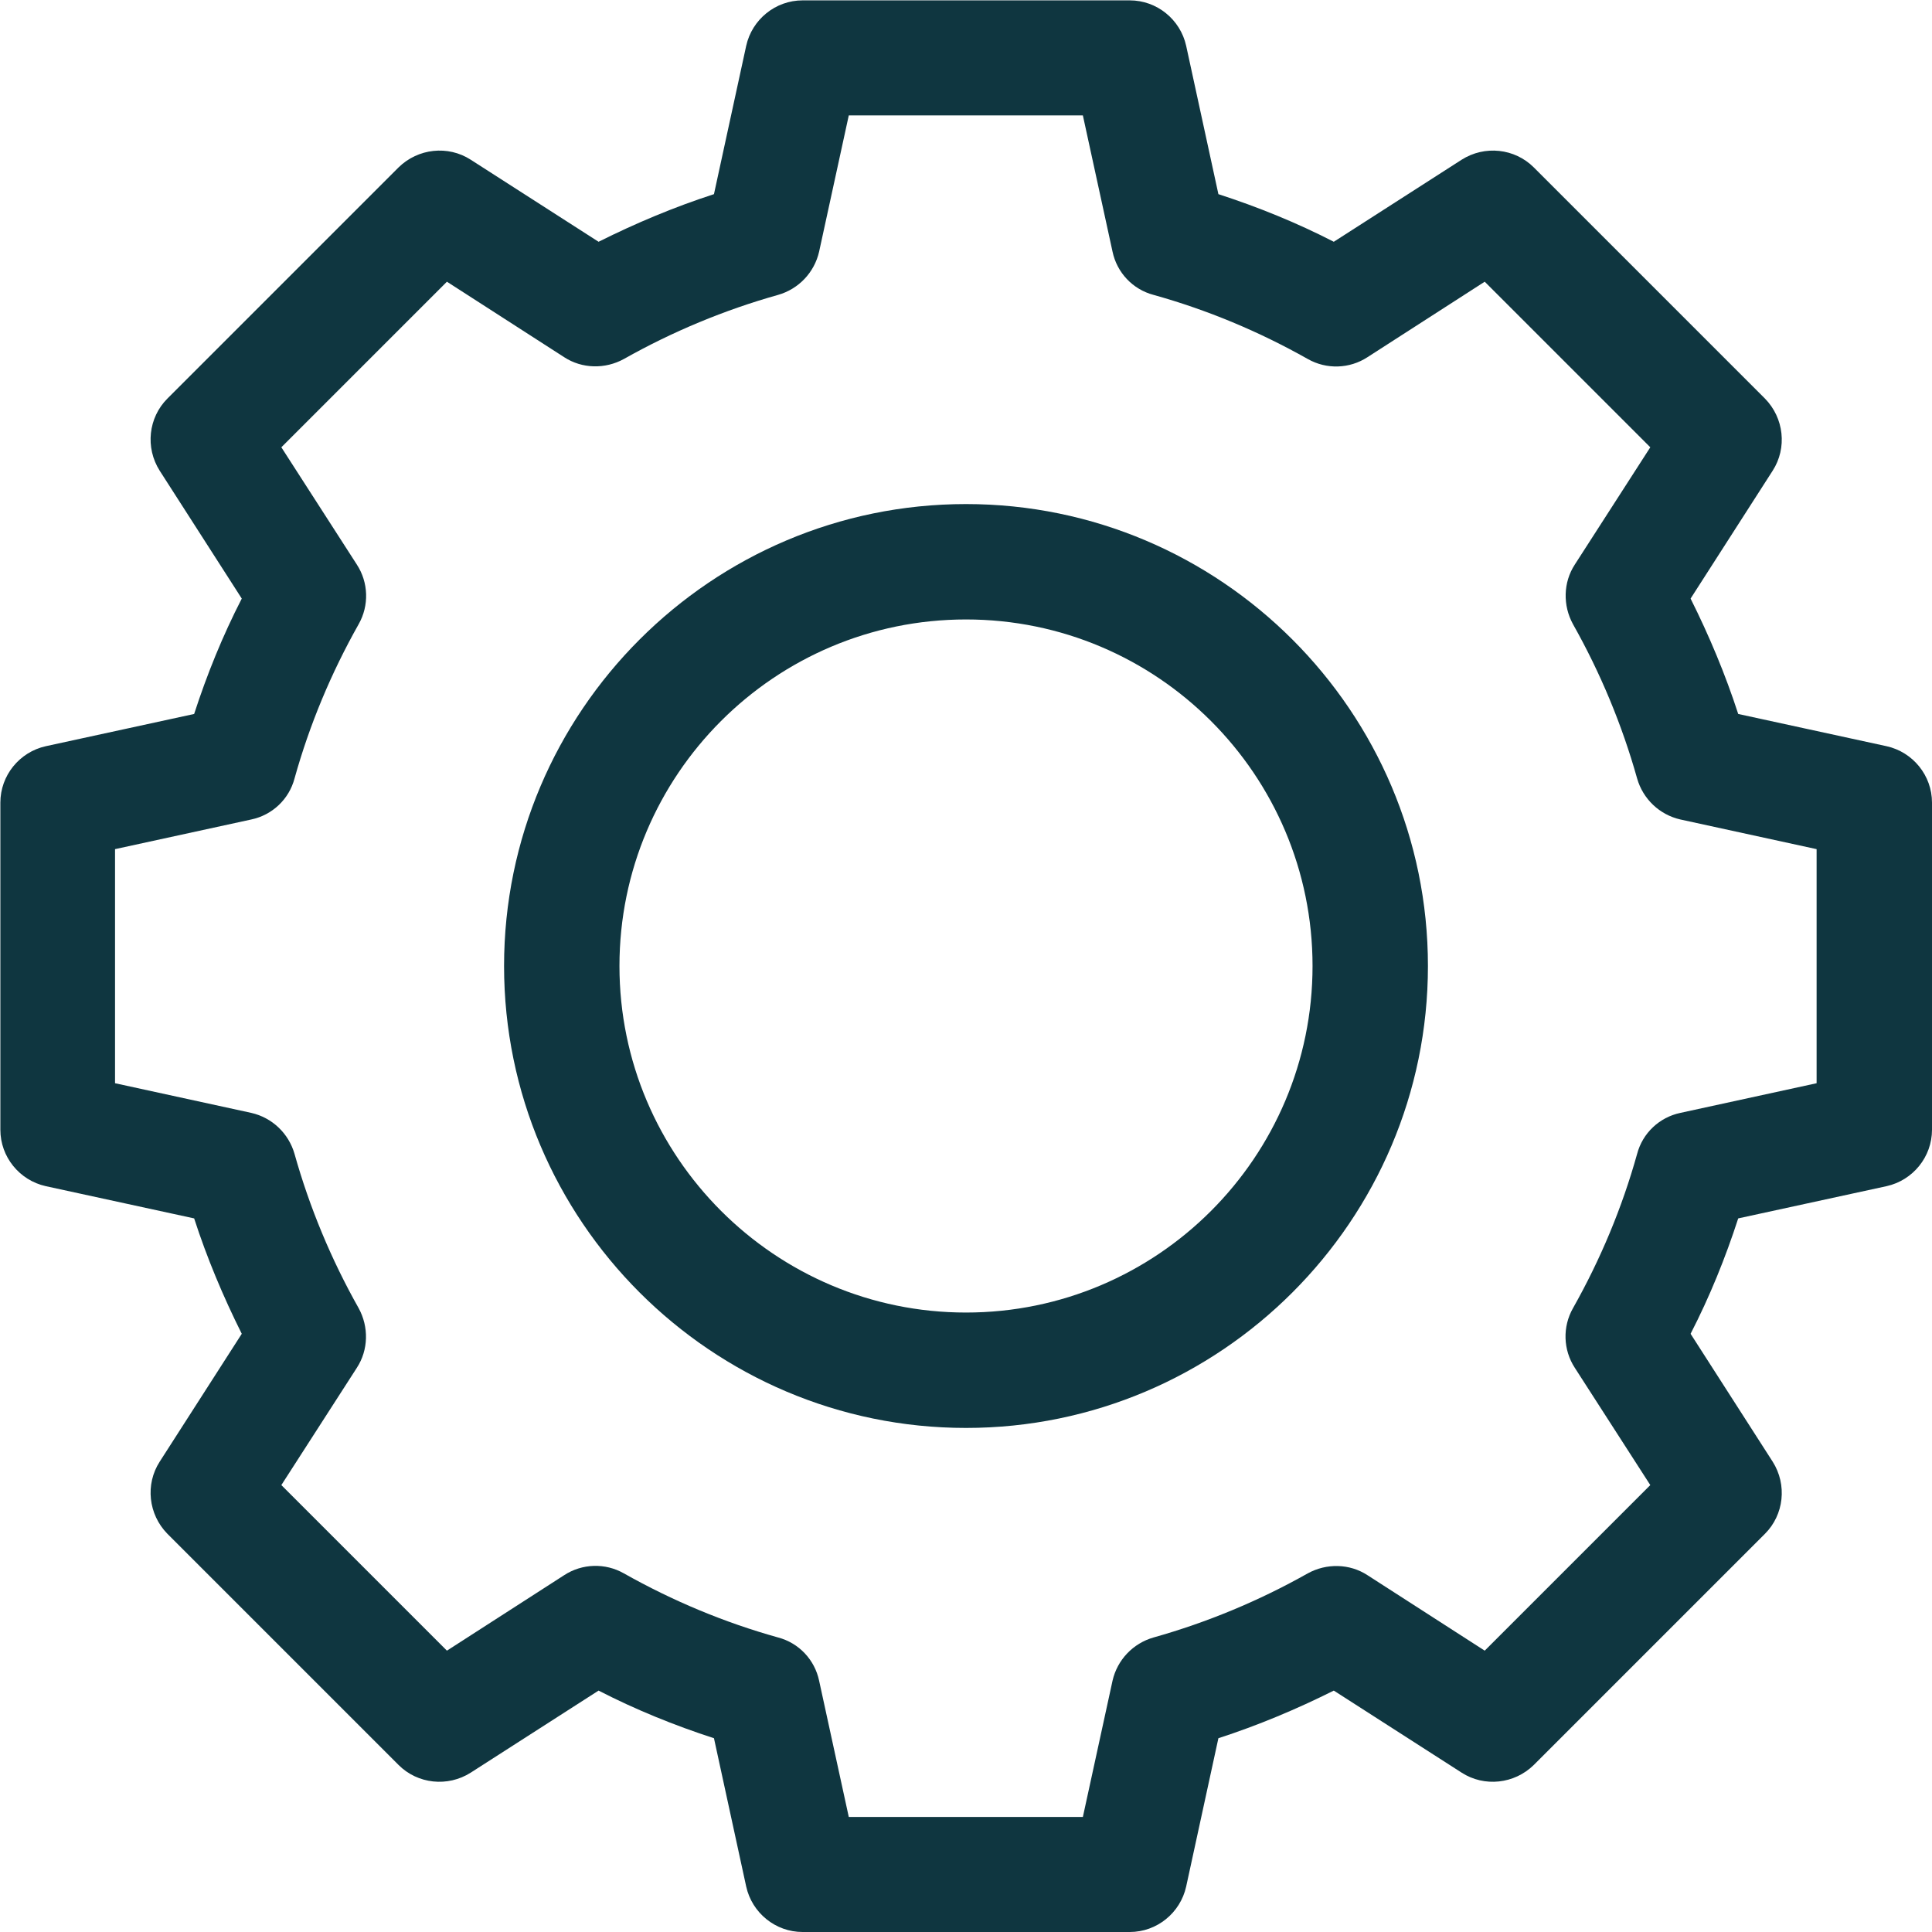 <svg xmlns="http://www.w3.org/2000/svg" id="Layer_2" data-name="Layer 2" viewBox="0 0 52.74 52.74"><defs><style>      .cls-1 {        fill: #0f3640;      }    </style></defs><g id="Layer_1-2" data-name="Layer 1"><g><path class="cls-1" d="M26.37,13.76c-6.95,0-12.61,5.66-12.61,12.61s5.66,12.61,12.61,12.61,12.61-5.66,12.61-12.61-5.66-12.61-12.61-12.61ZM26.37,35.83c-5.21,0-9.46-4.24-9.46-9.46s4.24-9.46,9.46-9.46,9.46,4.24,9.46,9.46-4.24,9.46-9.46,9.46Z"></path><path class="cls-1" d="M51.5,20.37l-4.05-.88c-.35-1.08-.79-2.13-1.3-3.15l2.24-3.49c.4-.62.31-1.44-.21-1.97l-6.31-6.31c-.52-.52-1.34-.61-1.97-.21l-3.49,2.24c-1.01-.52-2.07-.95-3.15-1.3l-.88-4.05c-.16-.72-.8-1.24-1.54-1.24h-8.93c-.74,0-1.38.52-1.54,1.24l-.88,4.05c-1.08.35-2.13.79-3.15,1.3l-3.49-2.24c-.62-.4-1.44-.31-1.97.21l-6.31,6.31c-.52.52-.61,1.34-.21,1.97l2.24,3.49c-.52,1.01-.95,2.07-1.3,3.15l-4.05.88c-.72.16-1.24.8-1.24,1.54v8.93c0,.74.52,1.38,1.24,1.54l4.05.88c.35,1.08.79,2.13,1.3,3.15l-2.24,3.49c-.4.62-.31,1.44.21,1.97l6.31,6.31c.52.52,1.34.61,1.97.21l3.49-2.24c1.01.52,2.07.95,3.15,1.3l.88,4.05c.16.72.8,1.24,1.54,1.24h8.93c.74,0,1.38-.52,1.54-1.24l.88-4.05c1.08-.35,2.13-.79,3.15-1.3l3.49,2.24c.62.4,1.44.31,1.97-.21l6.31-6.31c.52-.52.61-1.34.21-1.97l-2.24-3.49c.52-1.01.95-2.07,1.3-3.15l4.05-.88c.72-.16,1.24-.8,1.24-1.54v-8.93c0-.74-.52-1.38-1.24-1.54ZM49.59,29.57l-3.72.81c-.57.12-1.03.55-1.18,1.12-.41,1.47-1,2.88-1.75,4.21-.29.51-.27,1.14.05,1.63l2.06,3.2-4.52,4.52-3.2-2.06c-.49-.32-1.12-.33-1.63-.05-1.33.75-2.75,1.34-4.21,1.75-.56.16-.99.61-1.12,1.18l-.81,3.72h-6.39l-.81-3.72c-.12-.57-.55-1.03-1.12-1.18-1.47-.41-2.88-1-4.21-1.75-.51-.29-1.14-.27-1.63.05l-3.2,2.06-4.52-4.52,2.06-3.2c.32-.49.33-1.12.05-1.63-.75-1.33-1.34-2.75-1.75-4.21-.16-.56-.61-.99-1.18-1.12l-3.72-.81v-6.39l3.72-.81c.57-.12,1.03-.55,1.18-1.12.41-1.47,1-2.88,1.75-4.21.29-.51.27-1.14-.05-1.63l-2.06-3.2,4.52-4.52,3.2,2.06c.49.32,1.12.33,1.63.05,1.33-.75,2.75-1.34,4.21-1.75.56-.16.99-.61,1.12-1.18l.81-3.72h6.39l.81,3.72c.12.57.55,1.03,1.12,1.18,1.47.41,2.88,1,4.21,1.75.51.29,1.14.27,1.63-.05l3.2-2.06,4.52,4.52-2.06,3.2c-.32.49-.33,1.12-.05,1.63.75,1.33,1.34,2.75,1.75,4.21.16.56.61.99,1.18,1.12l3.72.81v6.39Z"></path></g></g></svg>